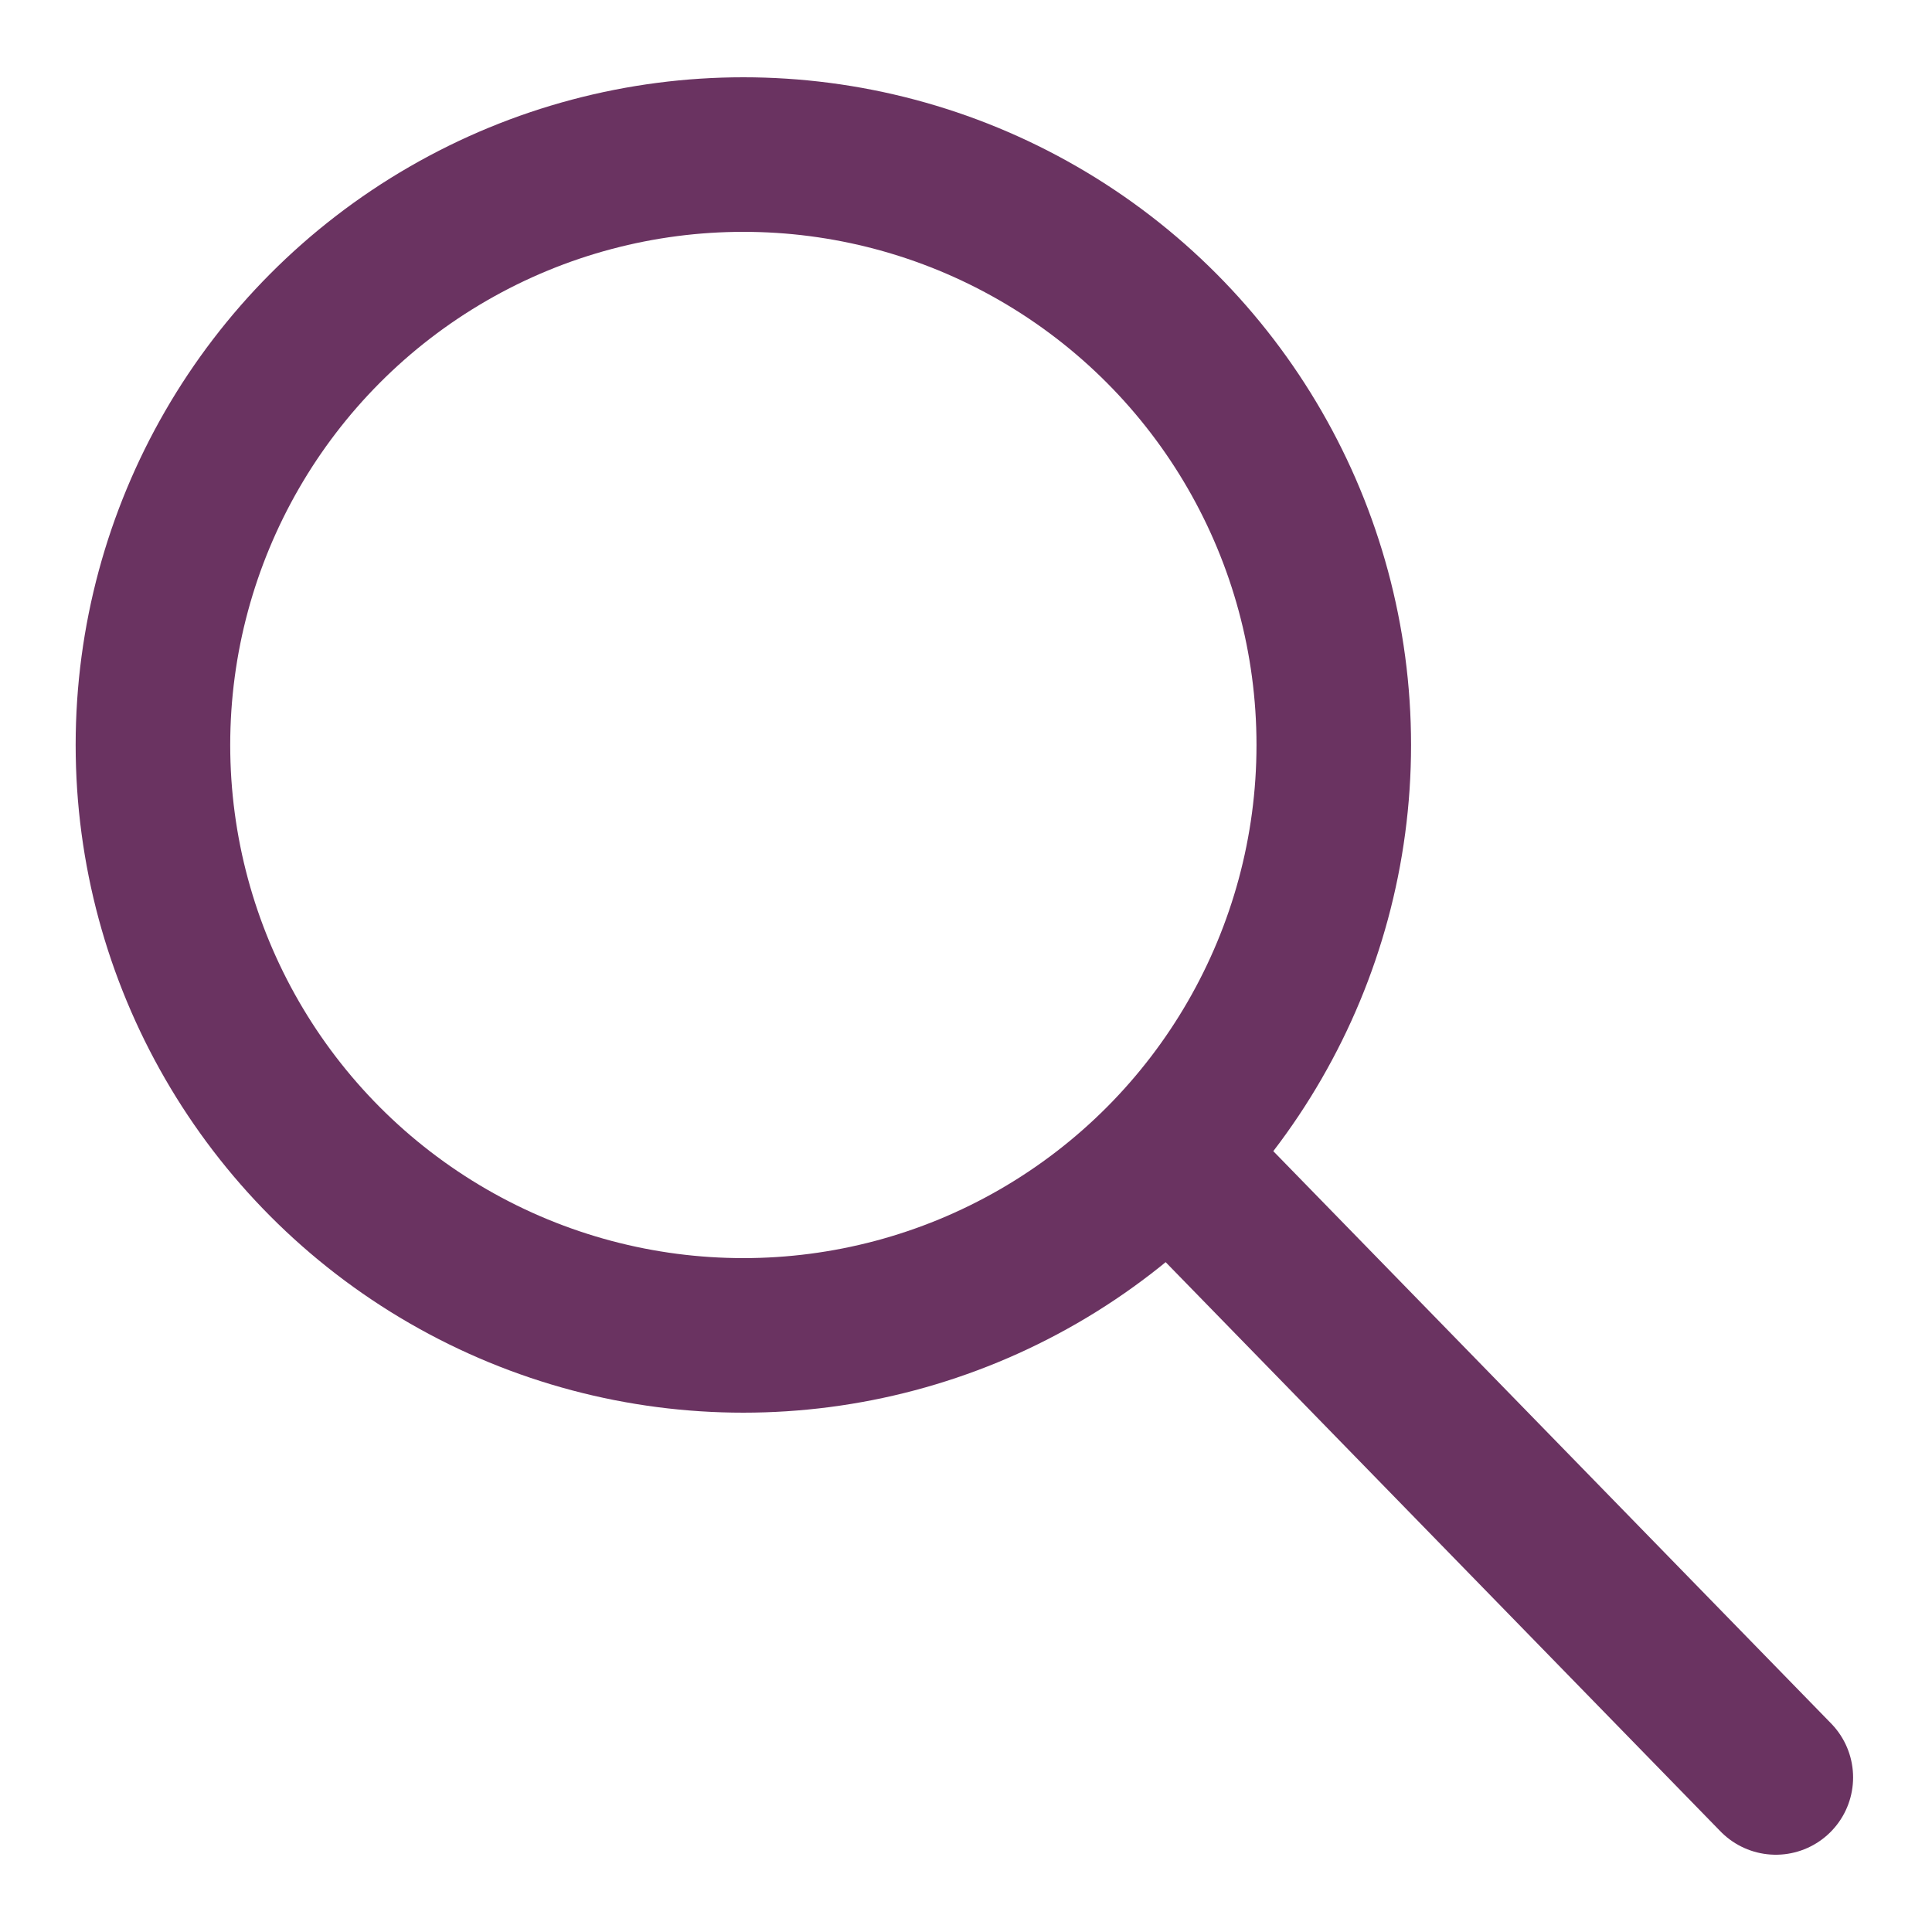 <svg xmlns="http://www.w3.org/2000/svg" width="25" height="25" viewBox="0 0 25 25">
  <g id="search" transform="translate(-1528 -91)">
    <g id="magnifying-glass" transform="translate(1528.479 91.5)">
      <circle id="Elipse_21" data-name="Elipse 21" cx="7.64" cy="7.64" r="7.64" transform="translate(1.5 1.5)" fill="none" stroke="#6a3361" stroke-linecap="round" stroke-miterlimit="10" stroke-width="2"/>
      <line id="Línea_39" data-name="Línea 39" x1="7.32" y1="7.51" transform="translate(15.18 14.99)" fill="none" stroke="#6a3361" stroke-linecap="round" stroke-miterlimit="10" stroke-width="2"/>
    </g>
    <rect id="Rectángulo_2803" data-name="Rectángulo 2803" width="25" height="25" transform="translate(1528 91)" fill="none"/>
  </g>
</svg>

